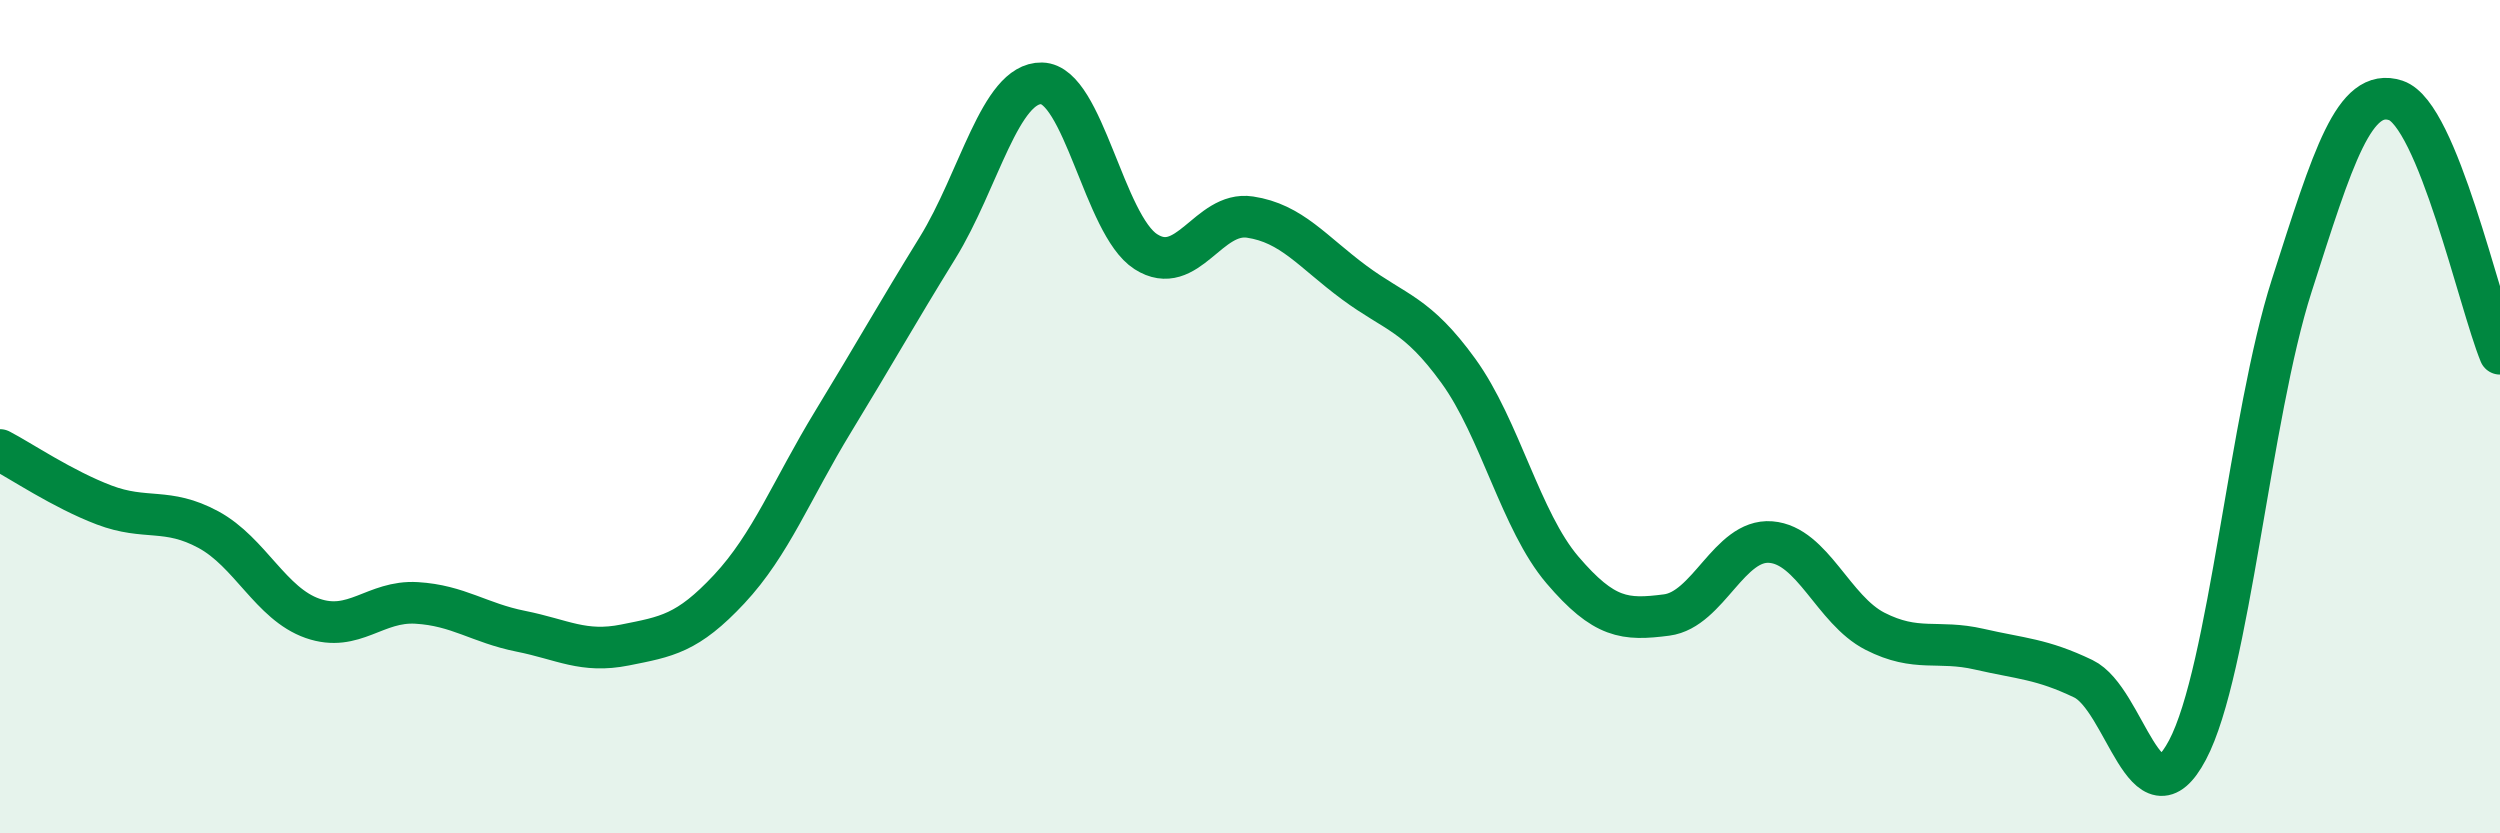 
    <svg width="60" height="20" viewBox="0 0 60 20" xmlns="http://www.w3.org/2000/svg">
      <path
        d="M 0,10.8 C 0.5,11.06 1.5,11.74 2.5,12.12 C 3.5,12.5 4,12.17 5,12.71 C 6,13.25 6.5,14.49 7.5,14.84 C 8.5,15.19 9,14.41 10,14.47 C 11,14.53 11.5,14.95 12.5,15.15 C 13.5,15.35 14,15.68 15,15.48 C 16,15.28 16.5,15.21 17.5,14.14 C 18.5,13.07 19,11.75 20,10.11 C 21,8.47 21.5,7.57 22.5,5.95 C 23.5,4.33 24,1.98 25,2 C 26,2.02 26.5,5.4 27.5,6.04 C 28.5,6.68 29,5.06 30,5.21 C 31,5.36 31.5,6.04 32.5,6.78 C 33.5,7.52 34,7.52 35,8.9 C 36,10.28 36.5,12.51 37.5,13.68 C 38.5,14.85 39,14.89 40,14.76 C 41,14.63 41.5,12.93 42.5,13.01 C 43.5,13.09 44,14.64 45,15.15 C 46,15.66 46.5,15.35 47.5,15.58 C 48.5,15.81 49,15.81 50,16.29 C 51,16.77 51.5,19.89 52.5,18 C 53.5,16.11 54,9.98 55,6.86 C 56,3.74 56.5,2.08 57.5,2.41 C 58.5,2.74 59.5,7.27 60,8.49L60 20L0 20Z"
        fill="#008740"
        opacity="0.1"
        stroke-linecap="round"
        stroke-linejoin="round"
      />
      <path
        d="M 0,10.8 C 0.5,11.06 1.5,11.74 2.5,12.12 C 3.5,12.5 4,12.17 5,12.71 C 6,13.25 6.5,14.49 7.5,14.84 C 8.5,15.19 9,14.41 10,14.47 C 11,14.53 11.5,14.95 12.5,15.15 C 13.5,15.35 14,15.68 15,15.48 C 16,15.28 16.5,15.21 17.5,14.14 C 18.5,13.07 19,11.75 20,10.11 C 21,8.47 21.5,7.57 22.5,5.95 C 23.5,4.33 24,1.98 25,2 C 26,2.02 26.5,5.4 27.5,6.04 C 28.5,6.68 29,5.06 30,5.21 C 31,5.36 31.5,6.04 32.5,6.78 C 33.5,7.52 34,7.52 35,8.9 C 36,10.28 36.5,12.51 37.5,13.68 C 38.5,14.85 39,14.89 40,14.76 C 41,14.63 41.5,12.93 42.5,13.01 C 43.5,13.09 44,14.64 45,15.15 C 46,15.66 46.5,15.35 47.5,15.58 C 48.5,15.81 49,15.81 50,16.29 C 51,16.77 51.5,19.89 52.5,18 C 53.5,16.11 54,9.98 55,6.86 C 56,3.74 56.5,2.08 57.5,2.41 C 58.5,2.74 59.5,7.27 60,8.49"
        stroke="#008740"
        stroke-width="1"
        fill="none"
        stroke-linecap="round"
        stroke-linejoin="round"
      />
    </svg>
  